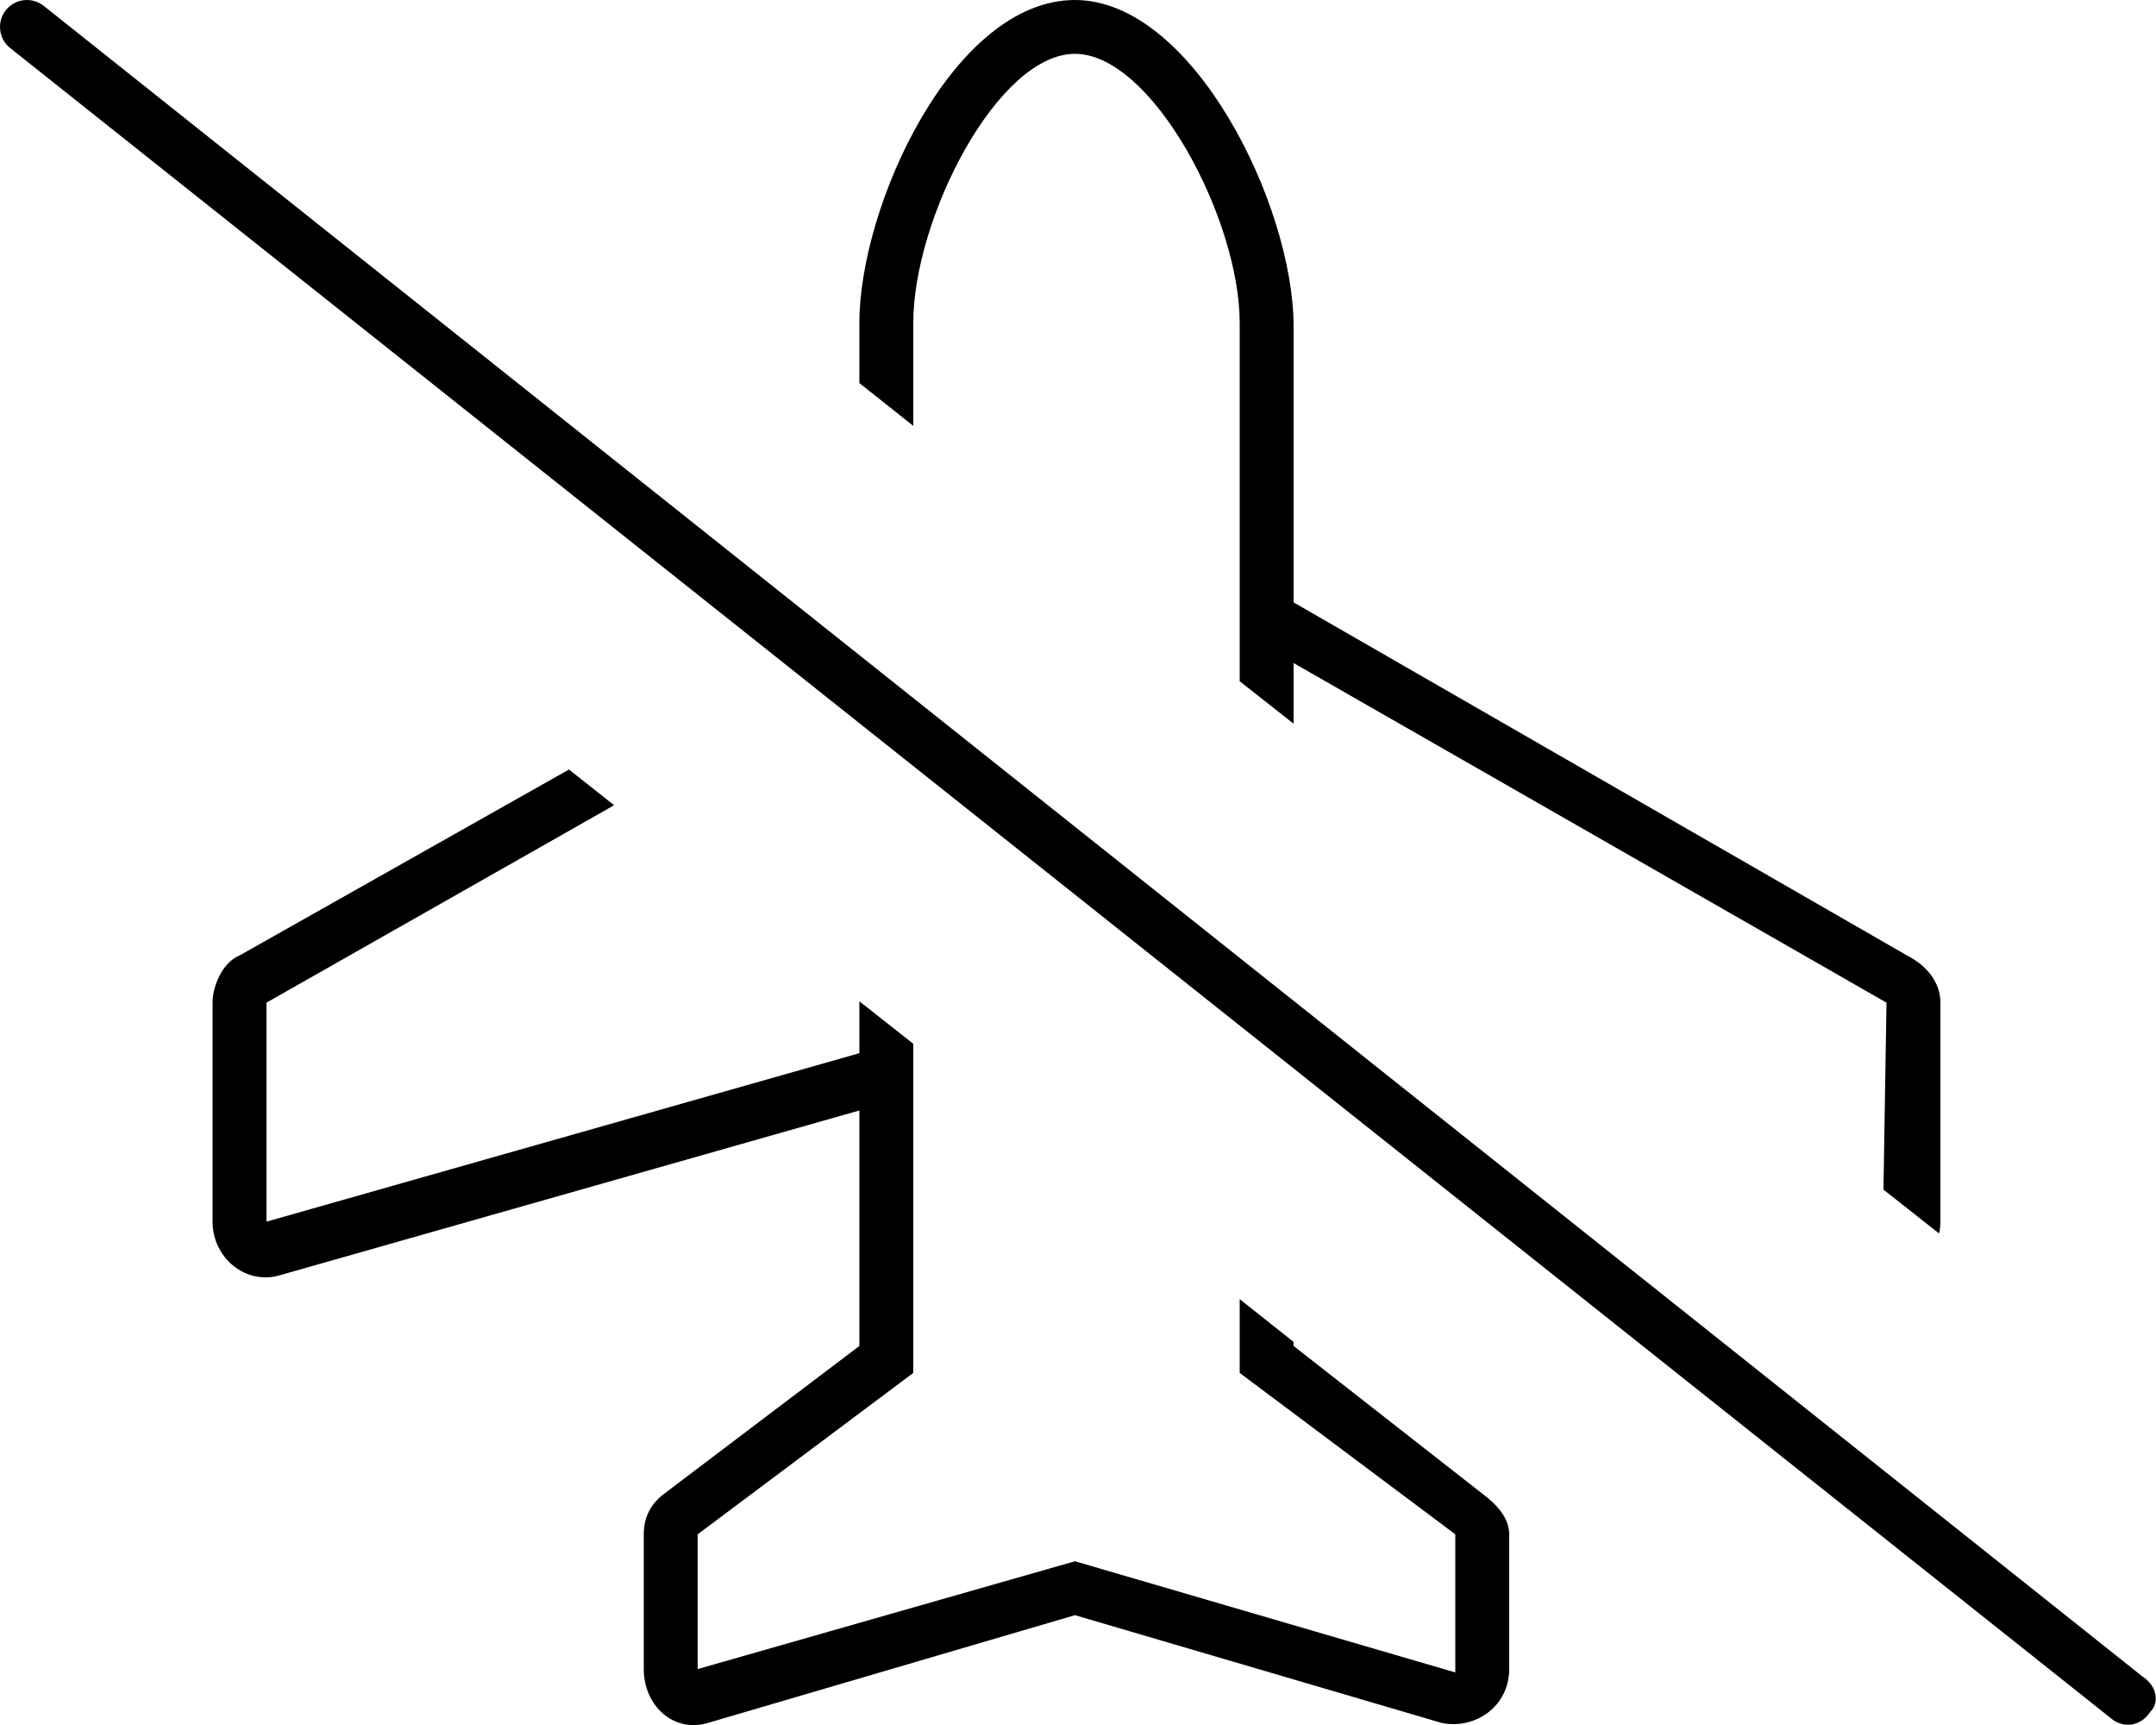 <svg xmlns="http://www.w3.org/2000/svg" viewBox="0 0 640 512"><!--! Font Awesome Pro 6.3.0 by @fontawesome - https://fontawesome.com License - https://fontawesome.com/license (Commercial License) Copyright 2023 Fonticons, Inc. --><path d="M576 362.6C576 363.8 575.9 364.9 575.6 366.1L559.1 353.1L560 297.6L384 196.8V214.8L368 202.2V95.88C368 64.92 342 15.98 319.1 15.98C296.1 15.98 271.1 64.92 271.1 95.88V126.4L255.1 113.7V95.88C255.1 60.92 283.1 0 319.1 0C354.1 0 384 60.92 384 96.88V178.8L566.1 283.6C572 286.6 576 291.6 576 297.6L576 362.6zM207.1 455.4V495.4L319.1 463.4L432 496.4V455.4L368 407.5V385.6L384 398.3V399.5L440.1 443.4C444.1 446.4 448 450.4 448 455.4V495.4C448 506.4 438 513.4 428 511.4L319.1 479.4L210.1 511.4C200.1 514.4 191.1 506.4 191.1 495.4V455.4C191.1 450.4 193.1 446.4 197.1 443.4L255.1 399.5V329.6L83.1 378.5C73.1 381.5 63.1 373.5 63.1 362.6V297.6C63.1 292.6 66.1 285.6 71.1 283.6L168.9 228.4L182.3 239L79.1 297.6V362.6L255.1 312.6V297.2L271.1 309.8V407.5L207.1 455.4zM636.1 497.7C640.4 500.5 641 505.5 638.3 508.1C635.5 512.4 630.5 513 627 510.3L3.022 14.26C-.436 11.51-1.012 6.482 1.738 3.023C4.487-.436 9.52-1.011 12.98 1.739L636.1 497.7z"/></svg>